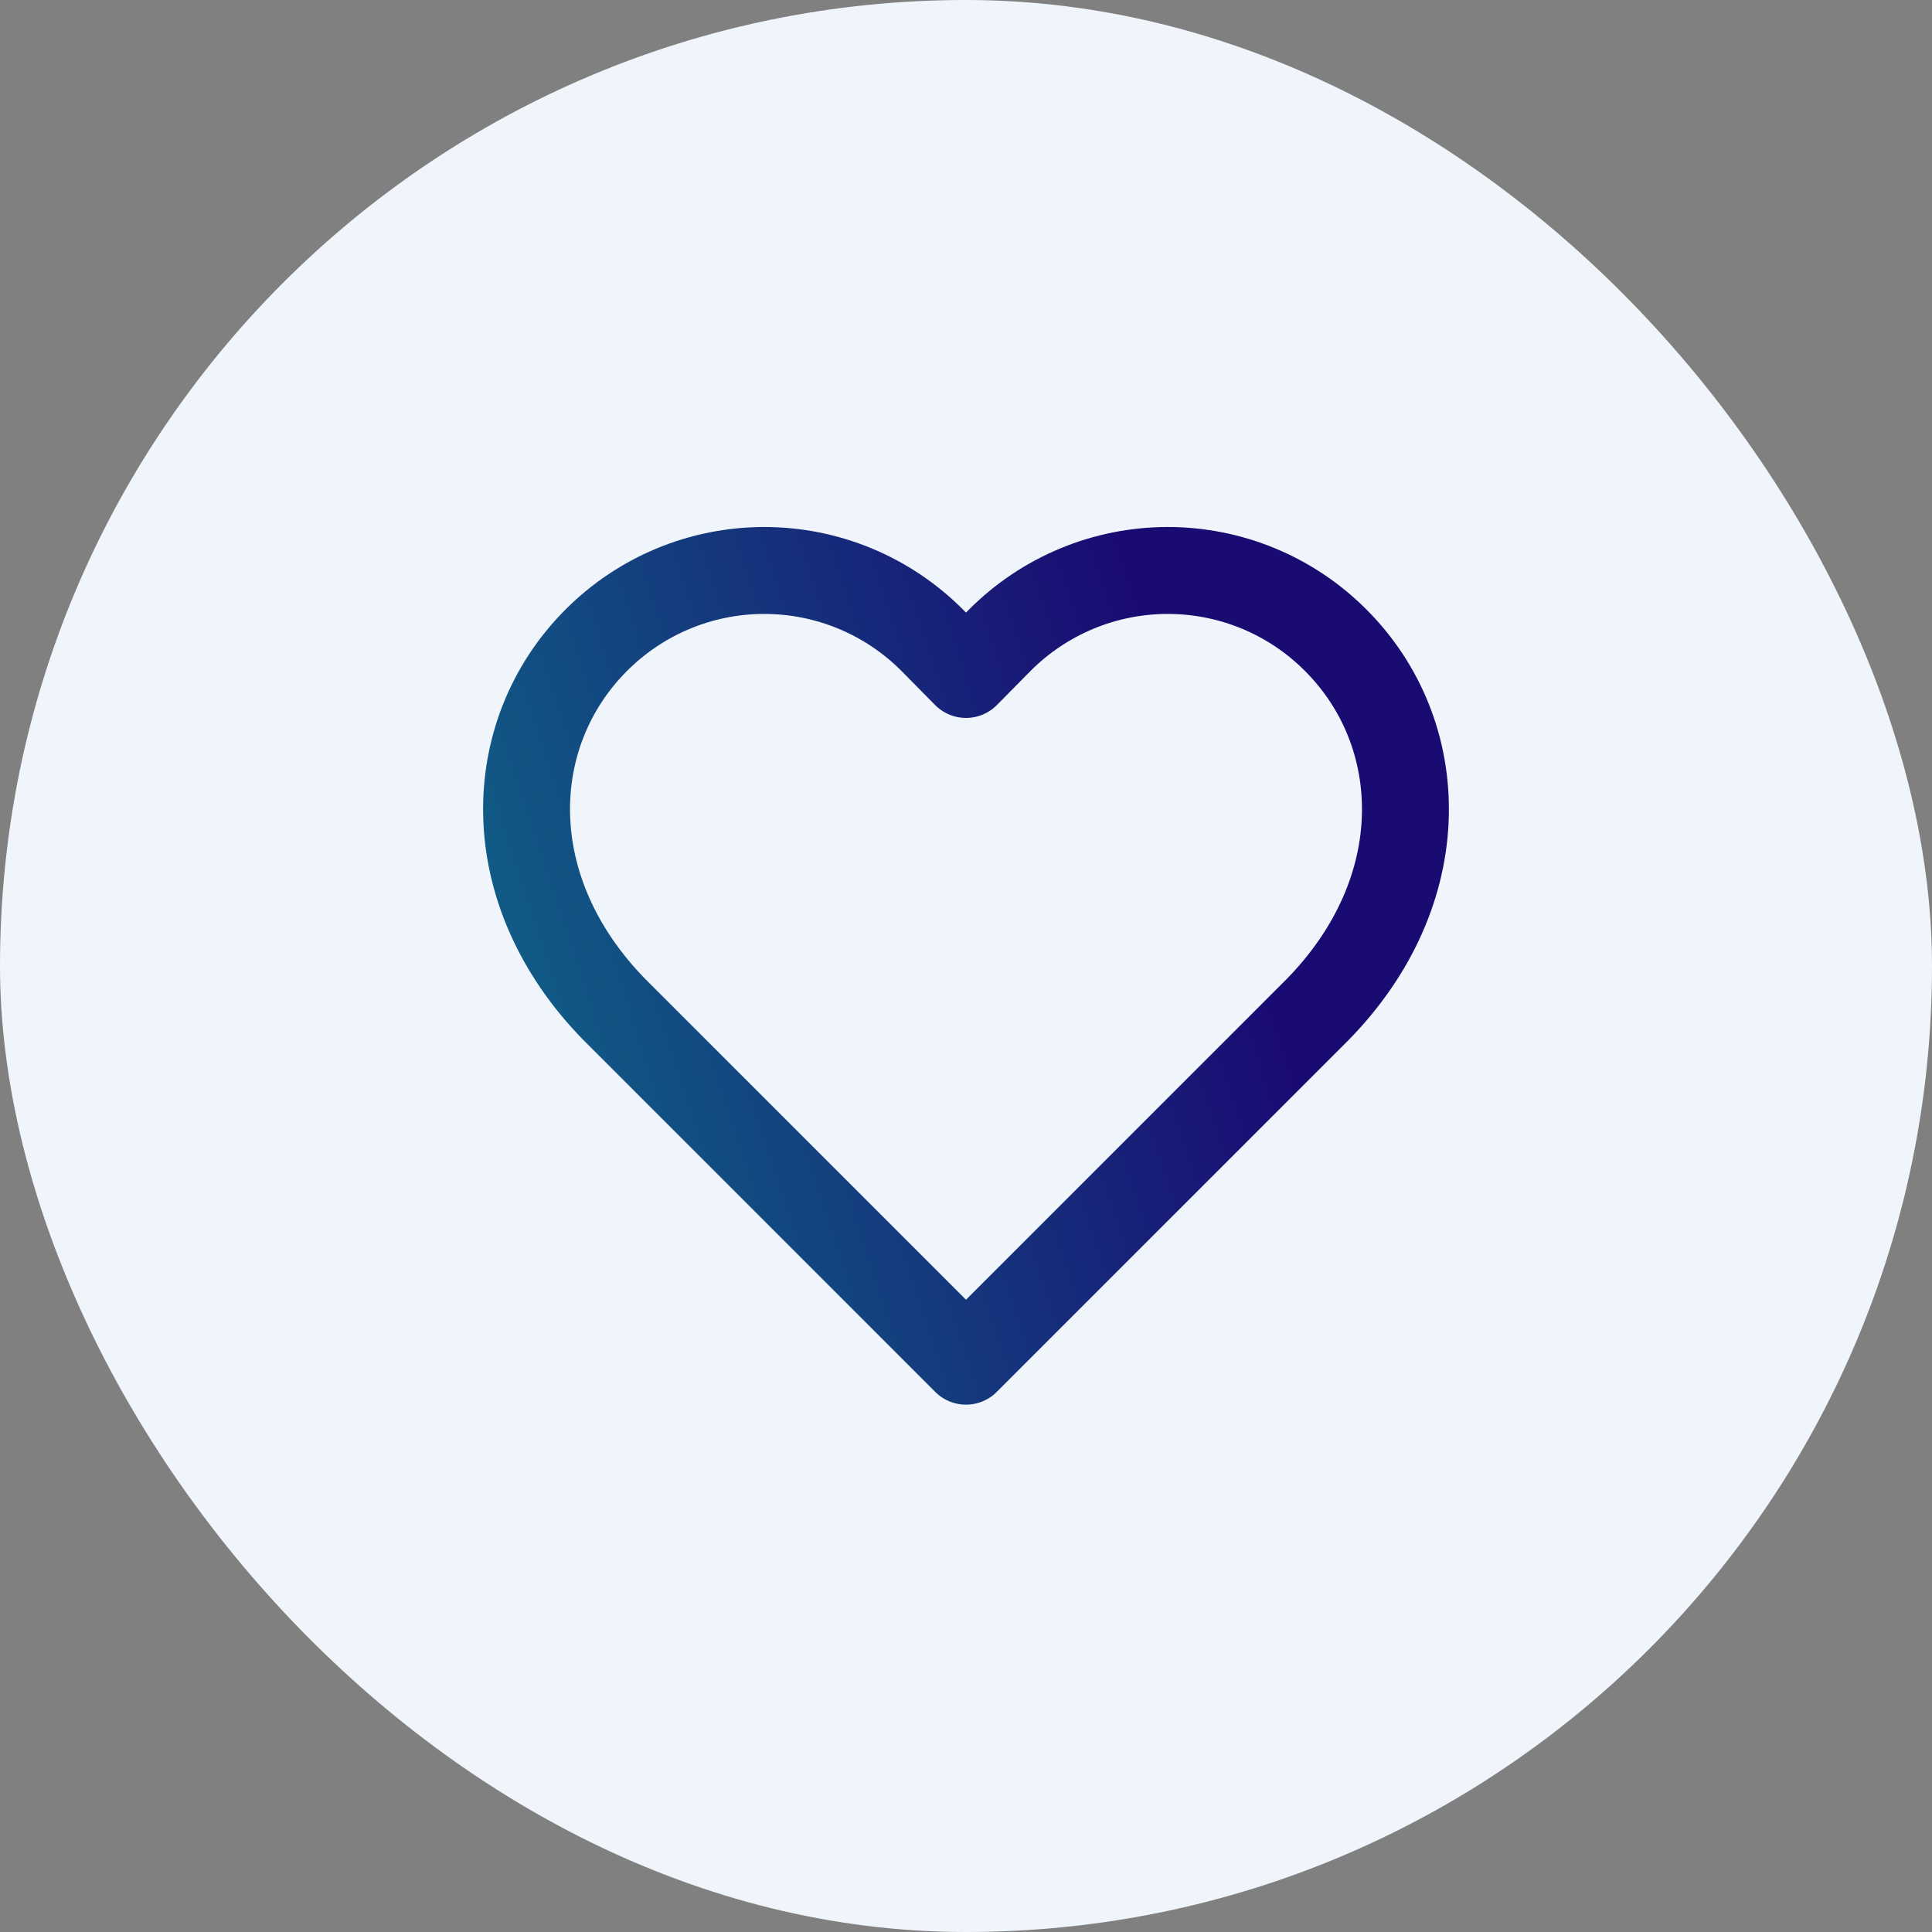 <svg width="40" height="40" viewBox="0 0 40 40" fill="none" xmlns="http://www.w3.org/2000/svg">
<rect x="0" y="0" width="40" height="40" fill="#808080" stroke="none"/>
<rect width="40" height="40" rx="20" fill="#F0F5FB"/>
<g clip-path="url(#clip0_38_188)">
<path d="M27.654 13.255C27.198 12.797 26.657 12.434 26.06 12.186C25.463 11.938 24.823 11.811 24.177 11.811C23.531 11.811 22.891 11.938 22.295 12.186C21.698 12.434 21.156 12.797 20.7 13.255L20 13.964L19.3 13.255C18.844 12.797 18.302 12.434 17.705 12.186C17.108 11.938 16.469 11.811 15.823 11.811C15.177 11.811 14.537 11.938 13.94 12.186C13.343 12.434 12.802 12.797 12.345 13.255C10.418 15.182 10.3 18.436 12.727 20.909L20 28.182L27.273 20.909C29.7 18.436 29.582 15.182 27.654 13.255Z" stroke="white" stroke-width="1.8" stroke-linecap="round" stroke-linejoin="round"/>
<path d="M27.654 13.255C27.198 12.797 26.657 12.434 26.06 12.186C25.463 11.938 24.823 11.811 24.177 11.811C23.531 11.811 22.891 11.938 22.295 12.186C21.698 12.434 21.156 12.797 20.7 13.255L20 13.964L19.3 13.255C18.844 12.797 18.302 12.434 17.705 12.186C17.108 11.938 16.469 11.811 15.823 11.811C15.177 11.811 14.537 11.938 13.94 12.186C13.343 12.434 12.802 12.797 12.345 13.255C10.418 15.182 10.3 18.436 12.727 20.909L20 28.182L27.273 20.909C29.7 18.436 29.582 15.182 27.654 13.255Z" stroke="url(#paint0_linear_38_188)" stroke-width="1.8" stroke-linecap="round" stroke-linejoin="round"/>
</g>
<defs>
<linearGradient id="paint0_linear_38_188" x1="10.424" y1="34.005" x2="28.642" y2="28.031" gradientUnits="userSpaceOnUse">
<stop stop-color="#0D748B"/>
<stop offset="1" stop-color="#1A0B73"/>
</linearGradient>
<clipPath id="clip0_38_188">
<rect width="20" height="20" fill="white" transform="translate(10 10)"/>
</clipPath>
</defs>
</svg>
